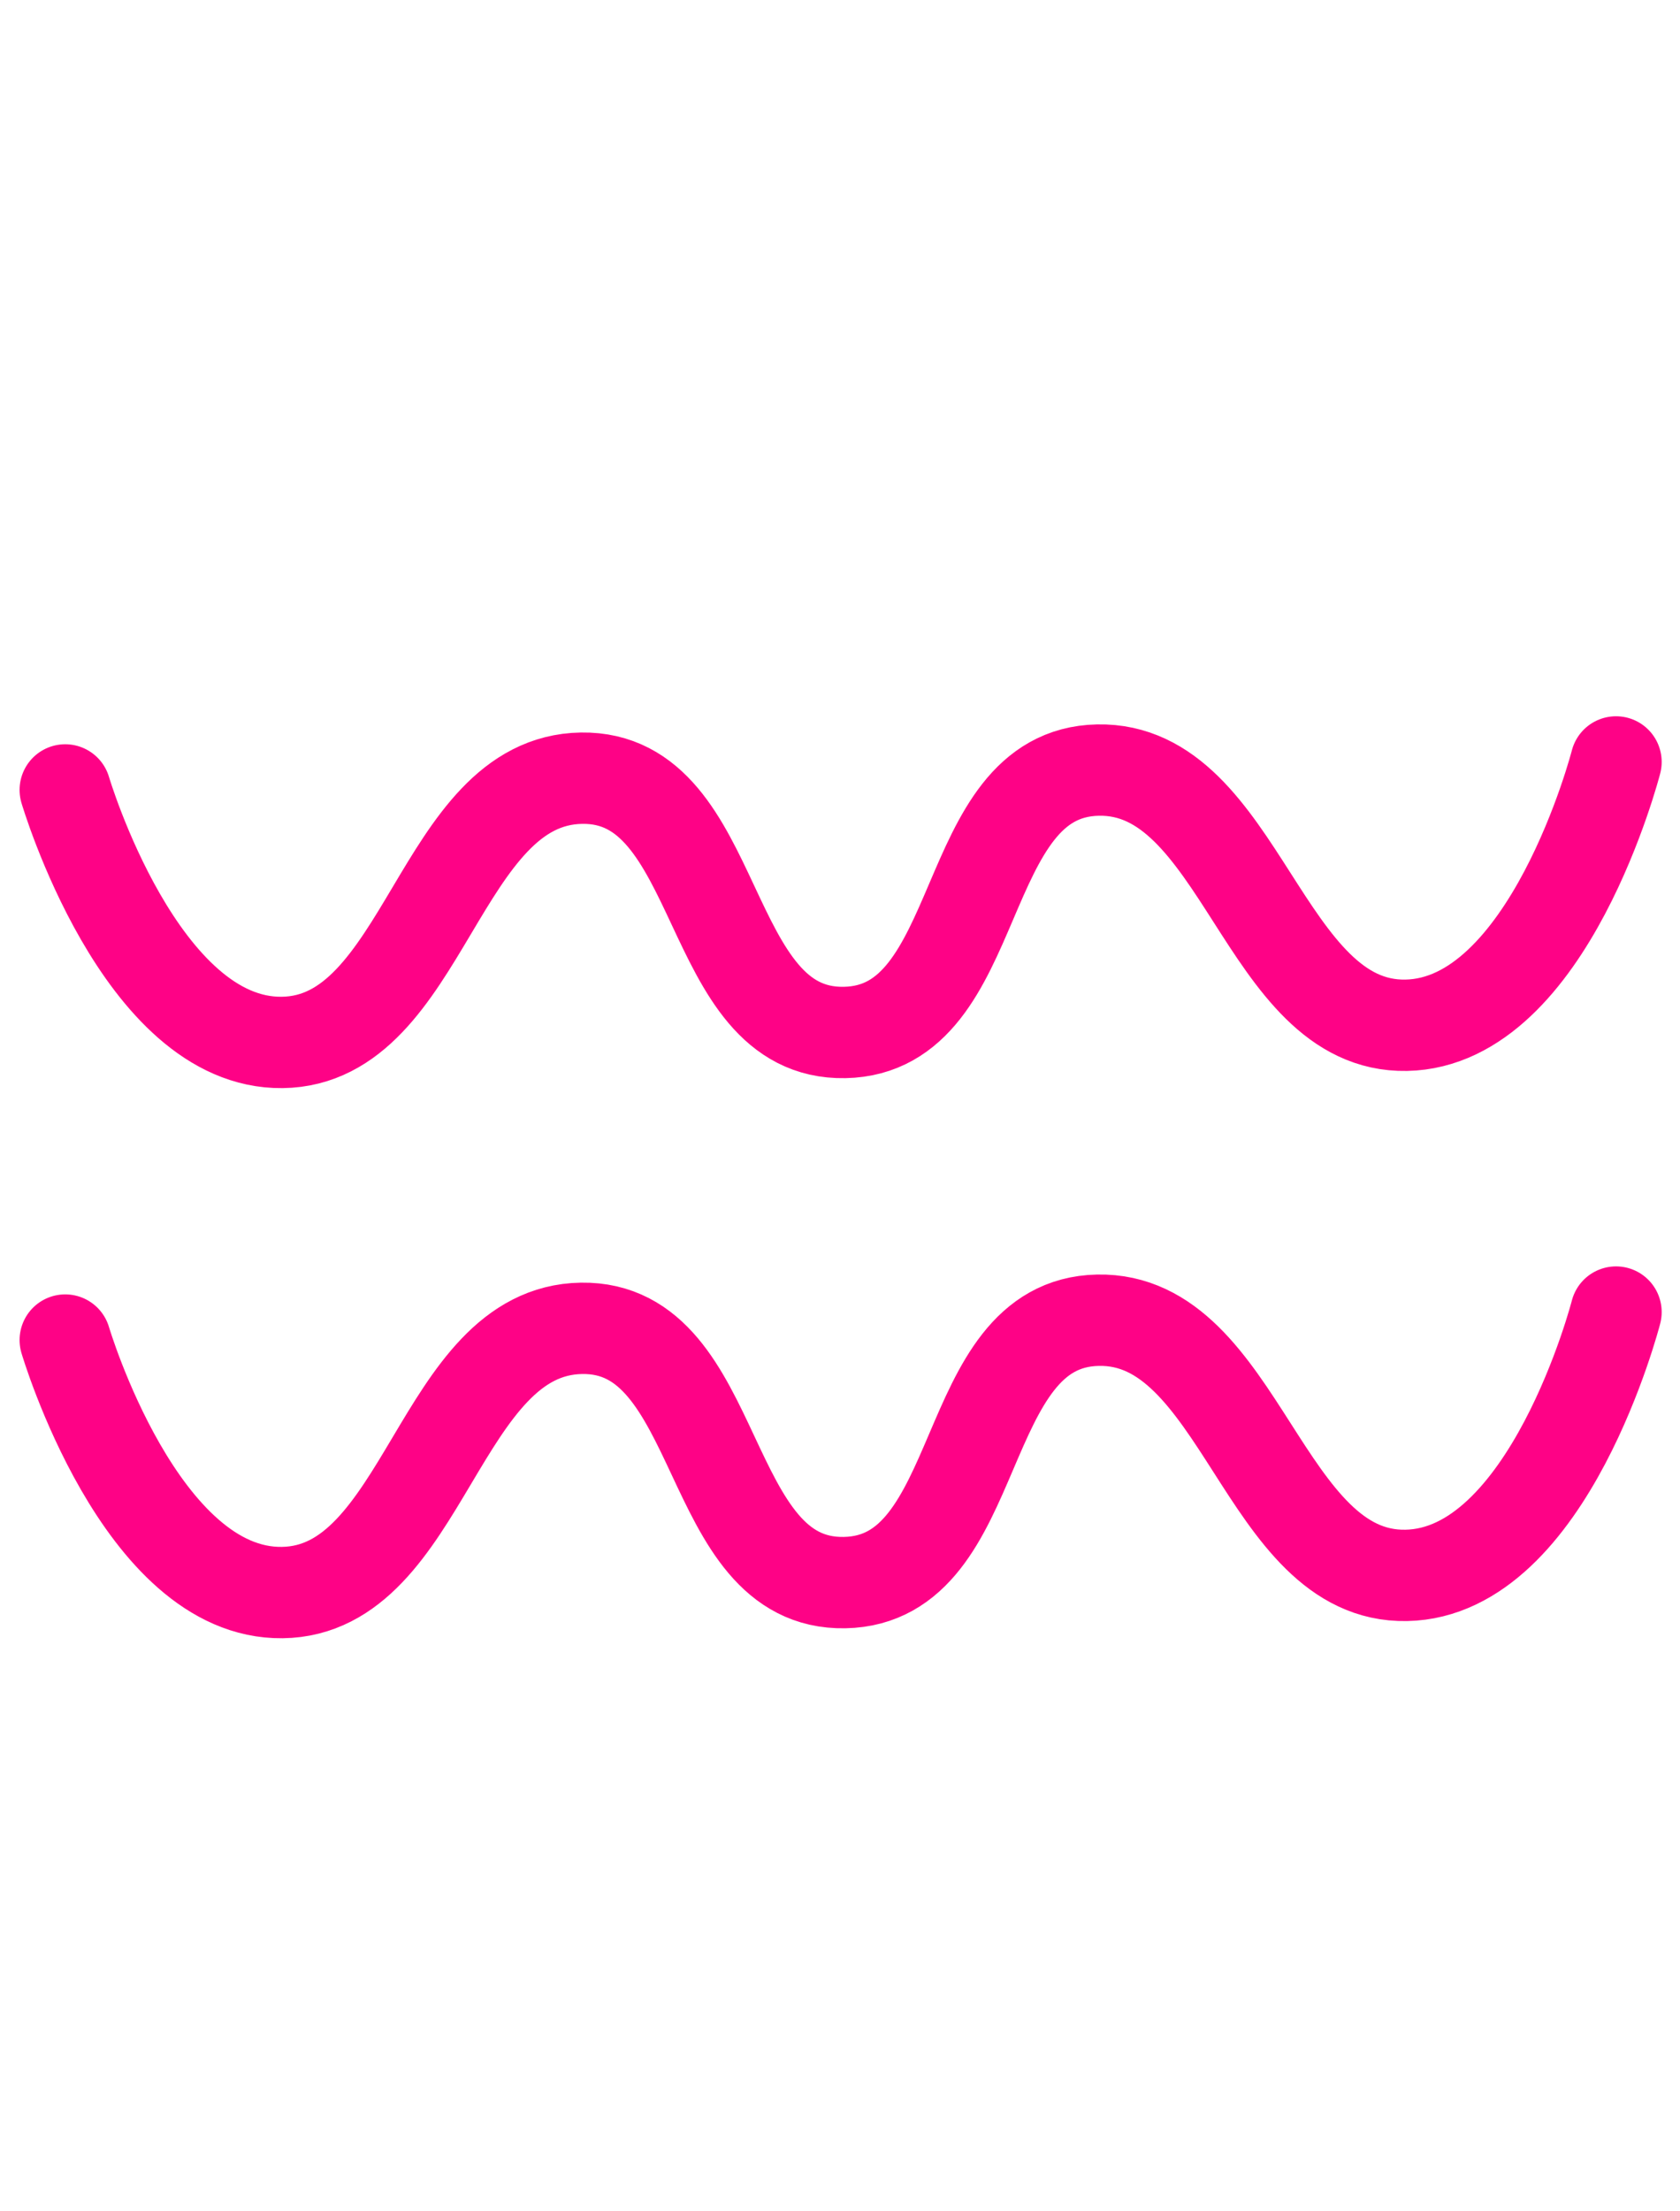 <?xml version="1.0" encoding="UTF-8"?> <svg xmlns="http://www.w3.org/2000/svg" width="92" height="121" viewBox="0 0 92 121" fill="none"> <path d="M88.497 41.698C88.497 41.698 84.832 55.957 77.01 56.108C69.161 56.258 67.97 41.979 60.121 42.143C52.328 42.307 54.049 56.353 46.255 56.503C38.433 56.653 39.667 42.464 31.845 42.587C23.995 42.711 23.302 56.952 15.453 57.048C7.685 57.142 3.572 43.23 3.572 43.23" stroke="#FE0286" stroke-width="5" stroke-linecap="round"></path> <path d="M88.497 71.804C88.497 71.804 84.832 86.064 77.01 86.214C69.161 86.365 67.97 72.085 60.121 72.25C52.328 72.413 54.049 86.459 46.255 86.609C38.433 86.759 39.667 72.571 31.845 72.694C23.995 72.817 23.302 87.058 15.453 87.154C7.685 87.249 3.572 73.336 3.572 73.336" stroke="#FE0286" stroke-width="5" stroke-linecap="round"></path> </svg> 